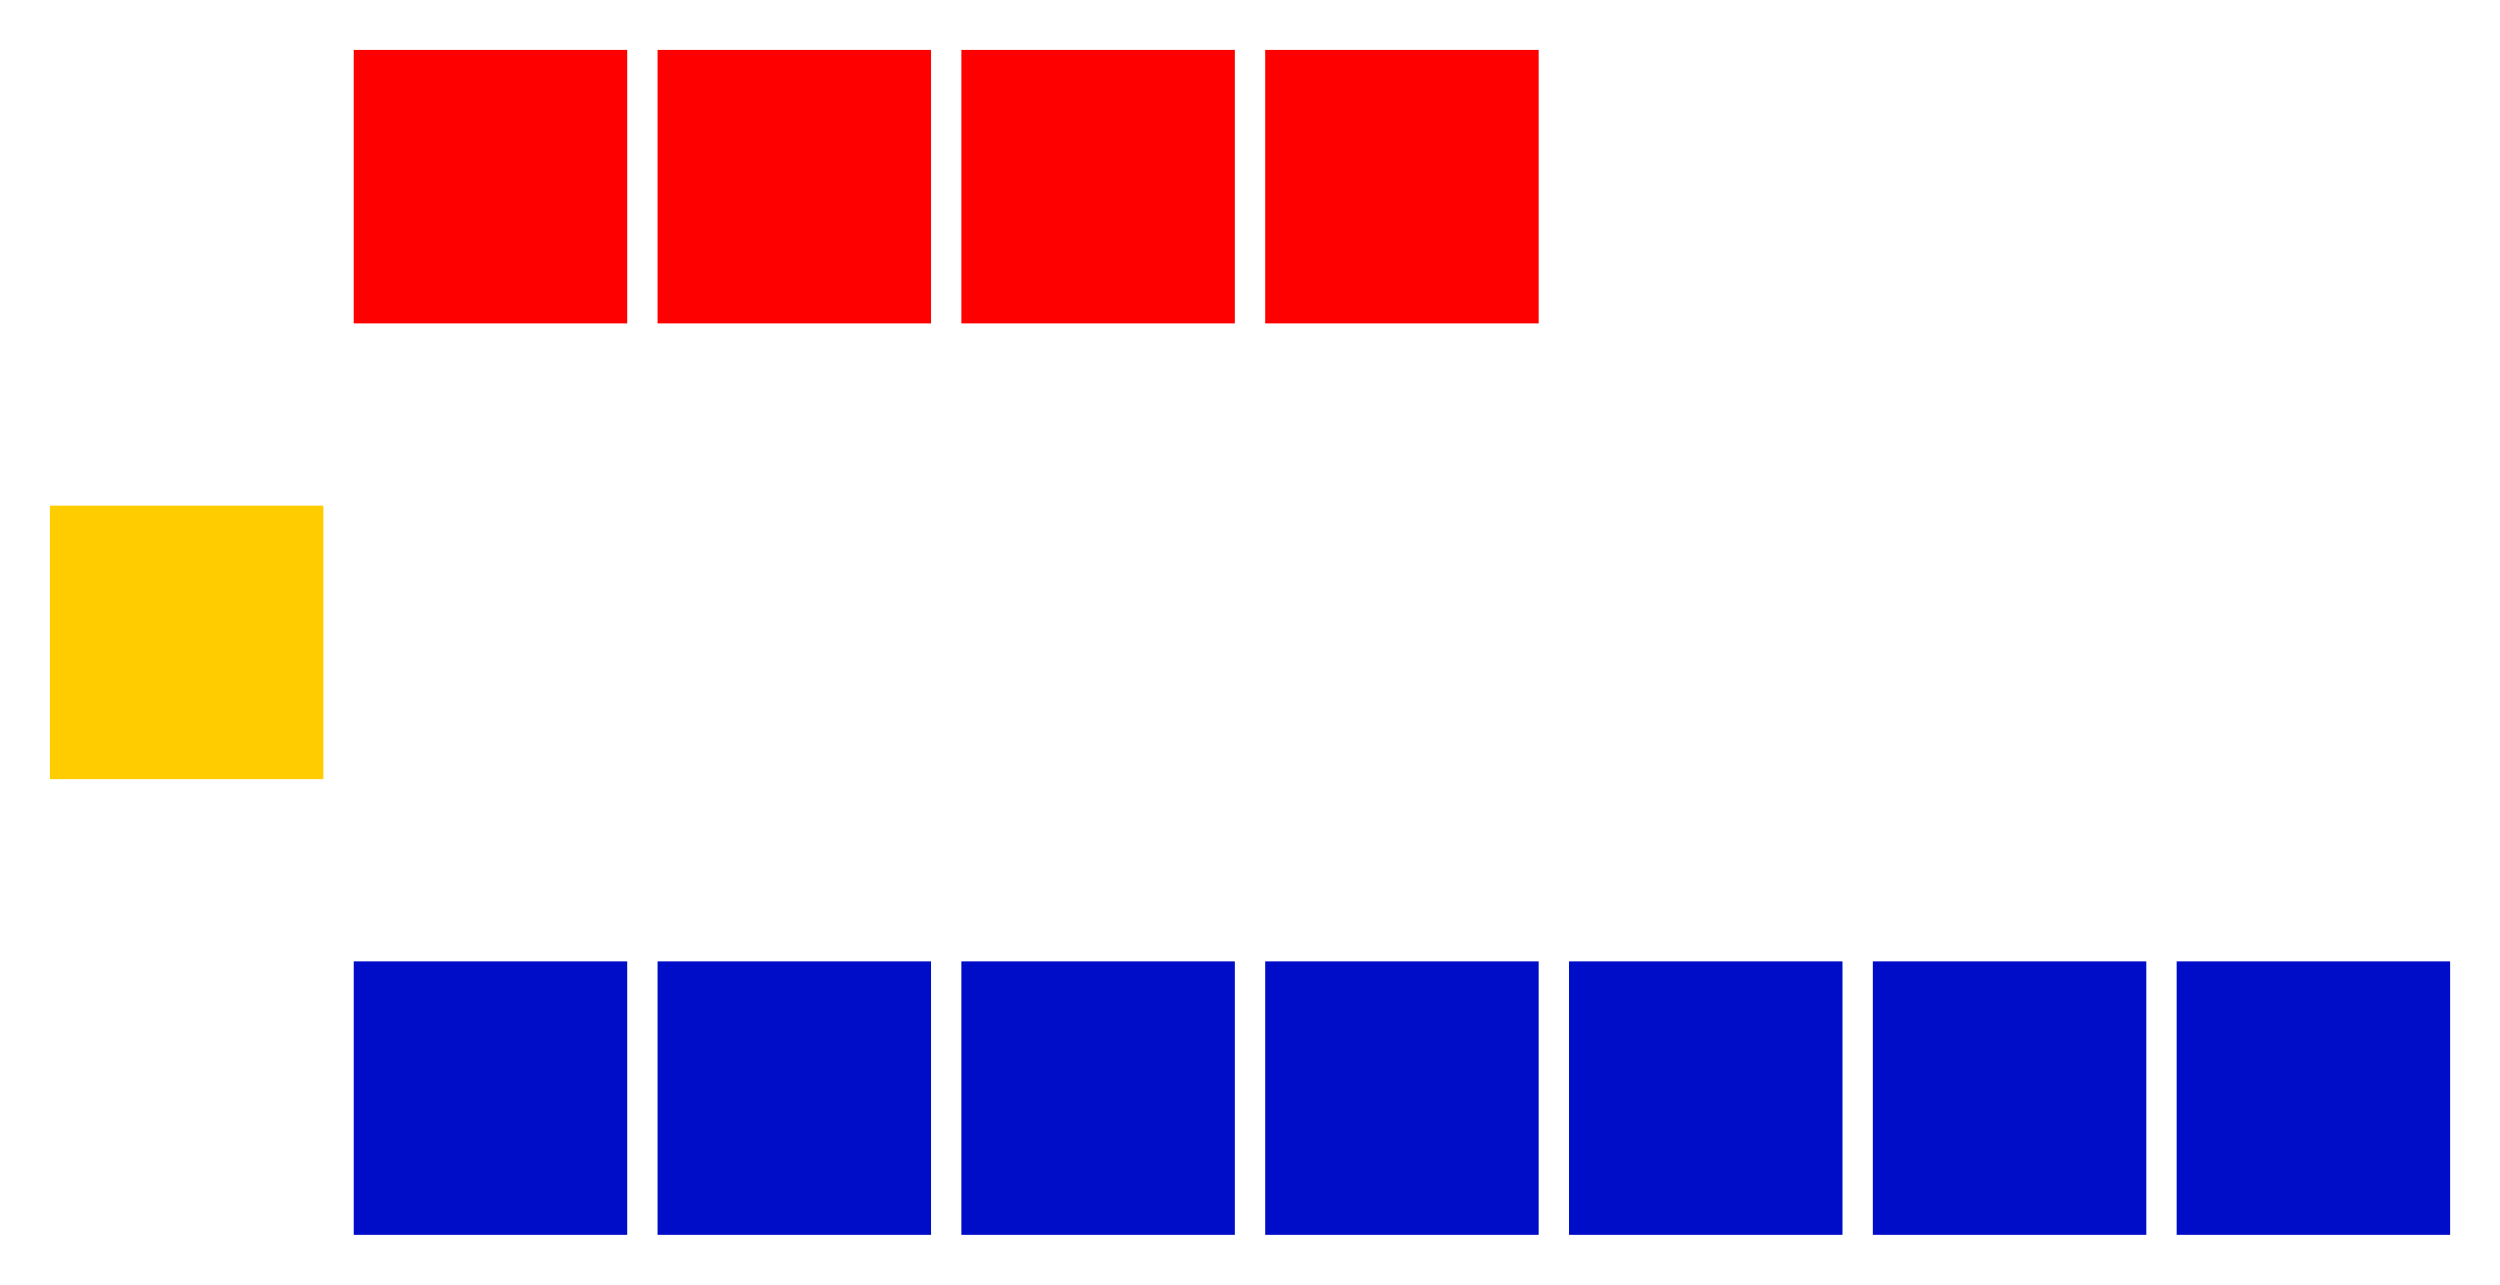 <?xml version="1.0" encoding="UTF-8" standalone="no"?>
<svg xmlns:svg="http://www.w3.org/2000/svg"
xmlns="http://www.w3.org/2000/svg" version="1.1"
width="360.0" height="185.0">
<!-- Created with the Wikimedia westminster parliament diagram creator (http://tools.wmflabs.org/parliamentdiagram/westminsterinputform.html) -->
<g id="diagram">
  <g id="headbench">
  <g style="fill:#FFCC00" id="Elector">
    <rect x="7.188" y="72.812" rx="0.00" ry="0.00" width="39.38" height="39.38"/>
  </g>
  </g>
  <g id="leftbench">
  <g style="fill:#FF0000" id="Governors">
    <rect x="50.938" y="7.188" rx="0.00" ry="0.00" width="39.38" height="39.38"/>
    <rect x="94.688" y="7.188" rx="0.00" ry="0.00" width="39.38" height="39.38"/>
    <rect x="138.438" y="7.188" rx="0.00" ry="0.00" width="39.38" height="39.38"/>
    <rect x="182.188" y="7.188" rx="0.00" ry="0.00" width="39.38" height="39.38"/>
  </g>
  </g>
  <g id="rightbench">
  <g style="fill:#000DC8" id="Members">
    <rect x="50.938" y="138.438" rx="0.00" ry="0.00" width="39.38" height="39.38"/>
    <rect x="94.688" y="138.438" rx="0.00" ry="0.00" width="39.38" height="39.38"/>
    <rect x="138.438" y="138.438" rx="0.00" ry="0.00" width="39.38" height="39.38"/>
    <rect x="182.188" y="138.438" rx="0.00" ry="0.00" width="39.38" height="39.38"/>
    <rect x="225.938" y="138.438" rx="0.00" ry="0.00" width="39.38" height="39.38"/>
    <rect x="269.688" y="138.438" rx="0.00" ry="0.00" width="39.38" height="39.38"/>
    <rect x="313.438" y="138.438" rx="0.00" ry="0.00" width="39.38" height="39.38"/>
  </g>
  </g>
  <g id="centerbench">
  </g>
</g>
</svg>
